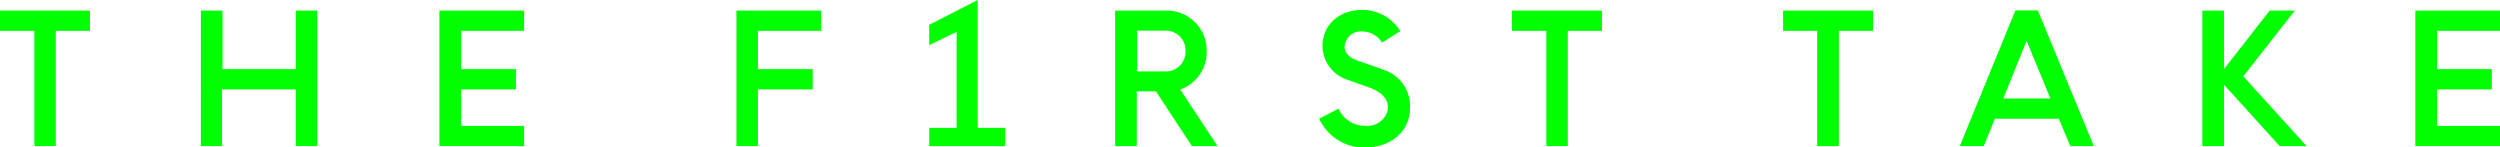 <svg xmlns="http://www.w3.org/2000/svg" viewBox="0 0 273.78 16.15"><defs><style>.a{fill:lime;}</style></defs><title>report_title3</title><path class="a" d="M0,3.38V1.16H9.85V3.38H6.11V16H3.76V3.38Z"/><path class="a" d="M24.32,9.79V16H22V1.16h2.37V7.57H32.4V1.16h2.35V16H32.4V9.79Z"/><path class="a" d="M57.4,1.16V3.38H50.5V7.57h6V9.79h-6v4h6.9V16H48.12V1.16Z"/><path class="a" d="M89.92,1.16V3.38H83V7.57h6V9.79H83V16H80.65V1.16Z"/><path class="a" d="M104.76,14V3.49l-3,1.45V2.72L107.07,0V14h3V16h-8.31V14Z"/><path class="a" d="M130.53,16l-3.94-6h-2.1v6h-2.37V1.16h5.69a4.35,4.35,0,0,1,4.33,4.46,4.32,4.32,0,0,1-2.89,4.18L133.34,16Zm-6-8.18h3.22a2.14,2.14,0,0,0,2.08-2.22,2.15,2.15,0,0,0-2.08-2.24h-3.22Z"/><path class="a" d="M144.47,13l2.12-1.1a3.11,3.11,0,0,0,2.87,1.87A2.28,2.28,0,0,0,152,11.93c.06-.95-.5-1.78-2.08-2.36-.81-.3-1.35-.46-2.27-.81a3.93,3.93,0,0,1-2.82-3.68c0-2.49,1.95-4,4.4-4a4.9,4.9,0,0,1,4.12,2.33l-2,1.26a2.54,2.54,0,0,0-2.1-1.22,1.79,1.79,0,0,0-2,1.66c0,.91.85,1.33,1.57,1.58s1.83.62,2.81,1a4.13,4.13,0,0,1,2.78,4.11c0,2.63-2.1,4.36-5,4.36A5.42,5.42,0,0,1,144.47,13Z"/><path class="a" d="M165.58,3.38V1.16h9.85V3.38h-3.74V16h-2.35V3.38Z"/><path class="a" d="M195.27,3.38V1.16h9.85V3.38h-3.74V16H199V3.38Z"/><path class="a" d="M225.47,13h-7l-1.23,3h-2.62l6.09-14.86h2.46L229.3,16h-2.58Zm-.93-2.22-2.6-6.31-2.56,6.31Z"/><path class="a" d="M243.56,9.28V16h-2.38V1.16h2.38V7.55l5-6.39h2.75l-5.64,7.2L252.6,16h-2.95Z"/><path class="a" d="M273.78,1.16V3.38h-6.9V7.57h6V9.79h-6v4h6.9V16h-9.27V1.16Z"/></svg>
